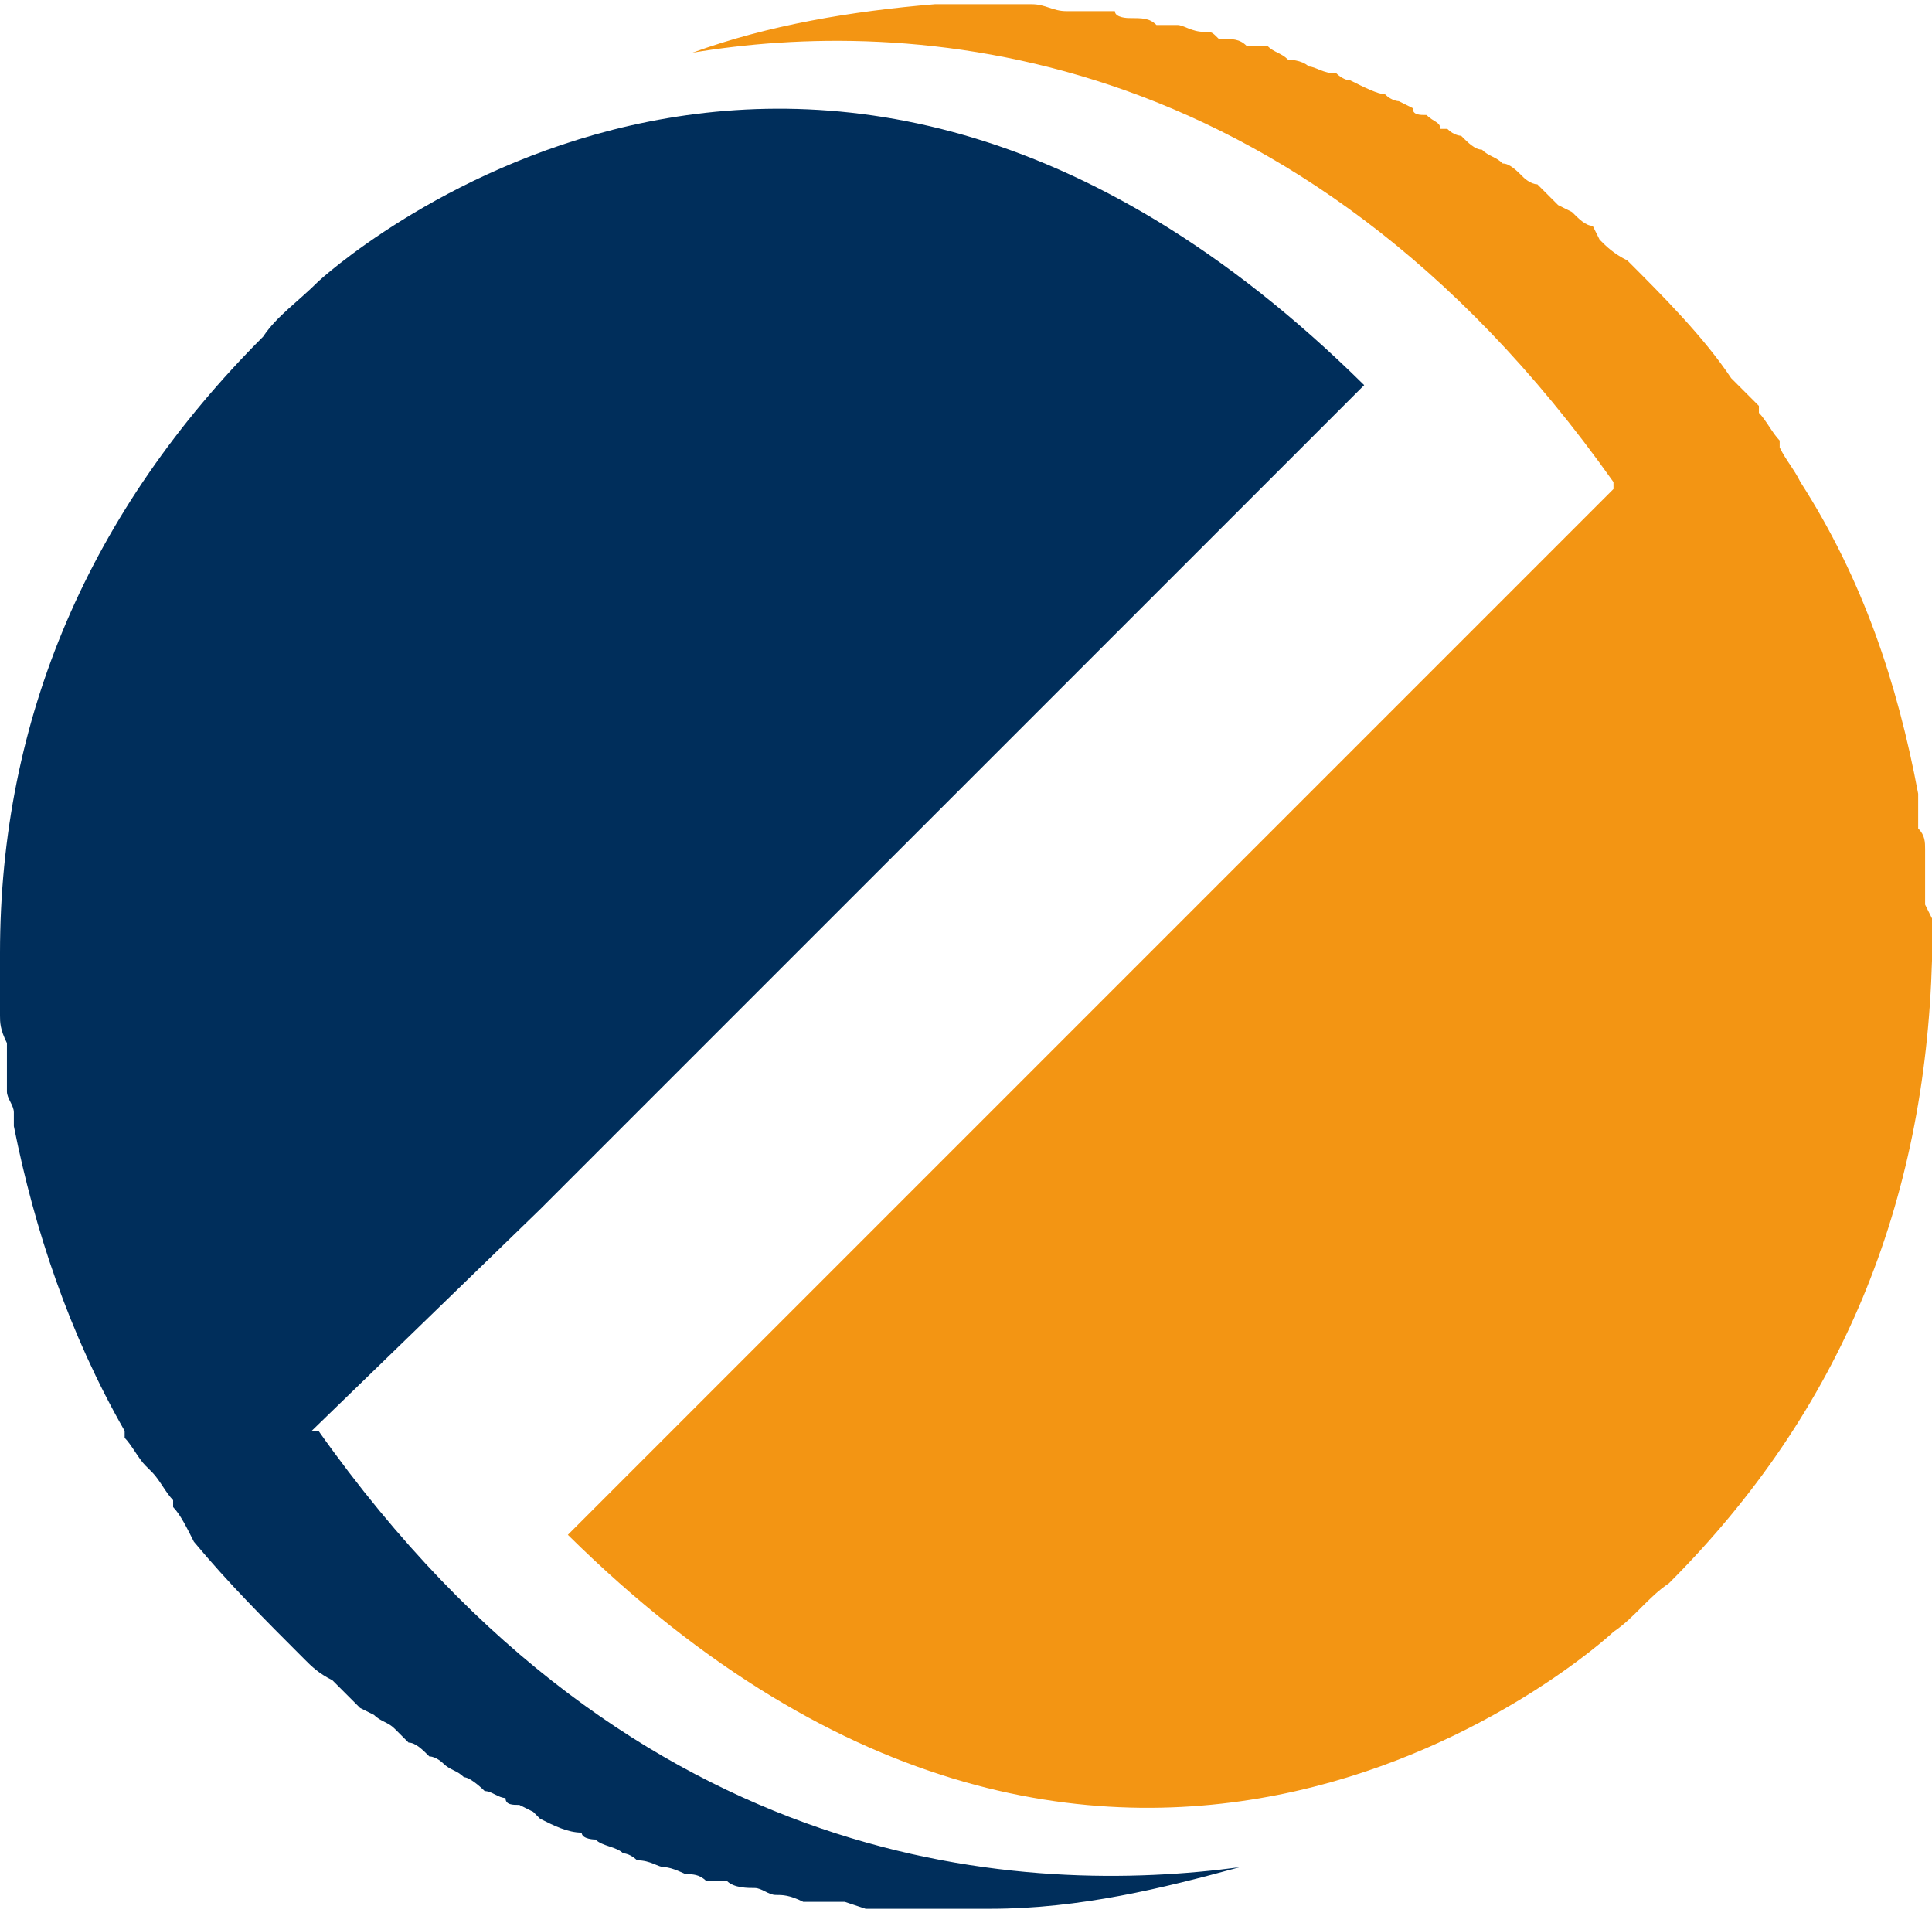 <?xml version="1.0" encoding="UTF-8"?>
<svg data-bbox="0 0 2.79 2.75" viewBox="0 0 2.79 2.75" height="99" width="100" xmlns="http://www.w3.org/2000/svg" shape-rendering="geometricPrecision" text-rendering="geometricPrecision" image-rendering="optimizeQuality" fill-rule="evenodd" clip-rule="evenodd" data-type="color">
    <g>
        <path d="M.38.48C.4.45.43.43.46.4c0 0 .7-.65 1.51.15L.78 1.74l-.33.32h.01c.46.65 1.03.67 1.33.63-.11.03-.23.06-.36.06h-.18l-.03-.01h-.06c-.02-.01-.03-.01-.04-.01-.01 0-.02-.01-.03-.01-.01 0-.03 0-.04-.01h-.03C1.01 2.7 1 2.7.99 2.7c0 0-.02-.01-.03-.01-.01 0-.02-.01-.04-.01 0 0-.01-.01-.02-.01-.01-.01-.03-.01-.04-.02 0 0-.02 0-.02-.01-.02 0-.04-.01-.06-.02l-.01-.01-.02-.01c-.01 0-.02 0-.02-.01-.01 0-.02-.01-.03-.01 0 0-.02-.02-.03-.02-.01-.01-.02-.01-.03-.02 0 0-.01-.01-.02-.01-.01-.01-.02-.02-.03-.02l-.02-.02c-.01-.01-.02-.01-.03-.02l-.02-.01-.03-.03-.01-.01C.46 2.41.45 2.4.44 2.39c-.06-.06-.11-.11-.16-.17-.01-.02-.02-.04-.03-.05v-.01c-.01-.01-.02-.03-.03-.04l-.01-.01C.2 2.1.19 2.08.18 2.07v-.01C.1 1.92.05 1.77.02 1.62V1.6c0-.01-.01-.02-.01-.03V1.5C0 1.48 0 1.47 0 1.46v-.09C0 1.03.13.73.38.48z" fill="#002e5b" fill-rule="nonzero" data-color="1"/>
        <path d="M1 .07c.11-.04.23-.06.35-.07h.14c.02 0 .03.01.05.01h.07c0 .01.02.01.02.01.02 0 .03 0 .04.01h.03c.01 0 .02.01.04.01.01 0 .01 0 .02.01.02 0 .03 0 .04.01h.03c.01.01.02.01.03.02 0 0 .02 0 .03.01.01 0 .02.01.04.01 0 0 .01.01.02.01.02.01.04.02.05.02.01.01.02.01.02.01l.02.01c0 .01.01.01.02.01.01.01.02.01.02.02h.01c.01.01.02.01.02.01.01.01.02.02.03.02.01.01.02.01.03.02.01 0 .02.01.03.02 0 0 .01.01.02.01l.03.03.02.01c.01.01.02.02.03.02l.01.02c.01.01.02.02.04.03.05.05.11.11.15.17l.04.04v.01c.01.01.02.03.03.04v.01c.01.02.02.03.03.05.09.14.14.29.17.45v.05c.01.01.01.02.01.03v.08l.01.02v.06c-.01.35-.13.65-.38.9-.03.02-.05.05-.08.07-.01.01-.71.65-1.51-.14l1.19-1.19.32-.32V.69C1.87.04 1.3.02 1 .07z" fill="#f39513" fill-rule="nonzero" data-color="2"/>
    </g>
</svg>
